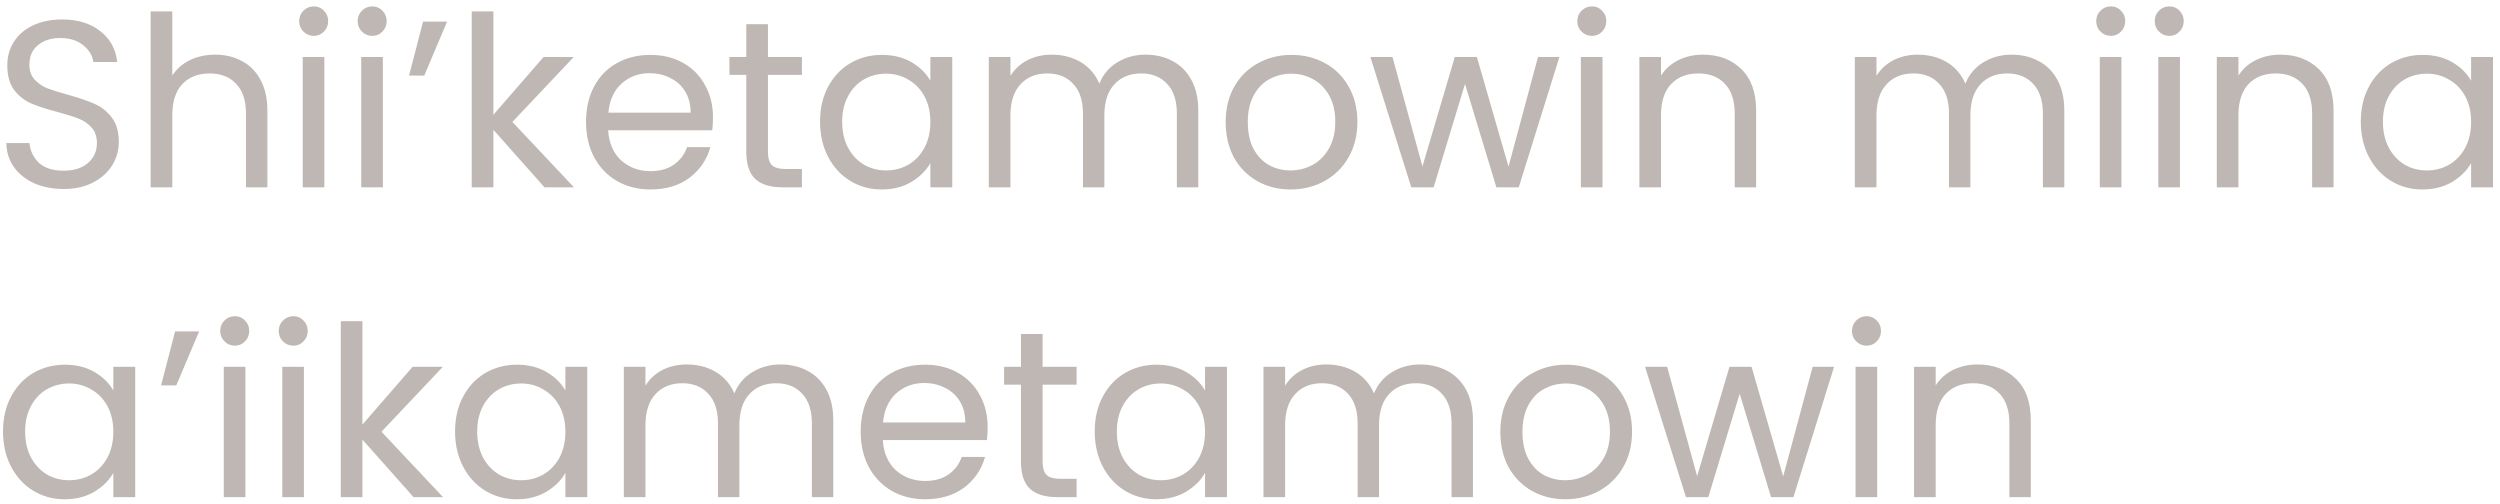 <svg width="347" height="70" viewBox="0 0 347 70" fill="none" xmlns="http://www.w3.org/2000/svg">
<path d="M8.834 26.231C7.316 26.231 5.952 25.967 4.742 25.439C3.554 24.889 2.619 24.141 1.937 23.195C1.255 22.227 0.903 21.116 0.881 19.862H4.082C4.192 20.94 4.632 21.853 5.402 22.601C6.194 23.327 7.338 23.69 8.834 23.69C10.264 23.69 11.386 23.338 12.2 22.634C13.036 21.908 13.454 20.984 13.454 19.862C13.454 18.982 13.212 18.267 12.728 17.717C12.244 17.167 11.639 16.749 10.913 16.463C10.187 16.177 9.208 15.869 7.976 15.539C6.458 15.143 5.237 14.747 4.313 14.351C3.411 13.955 2.63 13.339 1.97 12.503C1.332 11.645 1.013 10.501 1.013 9.071C1.013 7.817 1.332 6.706 1.97 5.738C2.608 4.77 3.499 4.022 4.643 3.494C5.809 2.966 7.14 2.702 8.636 2.702C10.792 2.702 12.552 3.241 13.916 4.319C15.302 5.397 16.083 6.827 16.259 8.609H12.959C12.849 7.729 12.387 6.959 11.573 6.299C10.759 5.617 9.681 5.276 8.339 5.276C7.085 5.276 6.062 5.606 5.27 6.266C4.478 6.904 4.082 7.806 4.082 8.972C4.082 9.808 4.313 10.49 4.775 11.018C5.259 11.546 5.842 11.953 6.524 12.239C7.228 12.503 8.207 12.811 9.461 13.163C10.979 13.581 12.2 13.999 13.124 14.417C14.048 14.813 14.84 15.44 15.5 16.298C16.16 17.134 16.49 18.278 16.49 19.73C16.49 20.852 16.193 21.908 15.599 22.898C15.005 23.888 14.125 24.691 12.959 25.307C11.793 25.923 10.418 26.231 8.834 26.231ZM29.885 7.586C31.249 7.586 32.481 7.883 33.581 8.477C34.681 9.049 35.539 9.918 36.155 11.084C36.793 12.25 37.112 13.669 37.112 15.341V26H34.142V15.77C34.142 13.966 33.691 12.591 32.789 11.645C31.887 10.677 30.655 10.193 29.093 10.193C27.509 10.193 26.244 10.688 25.298 11.678C24.374 12.668 23.912 14.109 23.912 16.001V26H20.909V1.58H23.912V10.49C24.506 9.566 25.32 8.851 26.354 8.345C27.41 7.839 28.587 7.586 29.885 7.586ZM43.569 4.979C42.997 4.979 42.513 4.781 42.117 4.385C41.721 3.989 41.523 3.505 41.523 2.933C41.523 2.361 41.721 1.877 42.117 1.481C42.513 1.085 42.997 0.887 43.569 0.887C44.119 0.887 44.581 1.085 44.955 1.481C45.351 1.877 45.549 2.361 45.549 2.933C45.549 3.505 45.351 3.989 44.955 4.385C44.581 4.781 44.119 4.979 43.569 4.979ZM45.021 7.916V26H42.018V7.916H45.021ZM51.69 4.979C51.118 4.979 50.634 4.781 50.238 4.385C49.842 3.989 49.644 3.505 49.644 2.933C49.644 2.361 49.842 1.877 50.238 1.481C50.634 1.085 51.118 0.887 51.69 0.887C52.24 0.887 52.702 1.085 53.076 1.481C53.472 1.877 53.67 2.361 53.67 2.933C53.67 3.505 53.472 3.989 53.076 4.385C52.702 4.781 52.24 4.979 51.69 4.979ZM53.142 7.916V26H50.139V7.916H53.142ZM58.722 2.999H62.055L58.887 10.49H56.775L58.722 2.999ZM75.576 26L68.481 18.014V26H65.478V1.58H68.481V15.935L75.445 7.916H79.635L71.121 16.925L79.668 26H75.576ZM98.962 16.265C98.962 16.837 98.929 17.442 98.863 18.08H84.409C84.519 19.862 85.124 21.259 86.224 22.271C87.346 23.261 88.699 23.756 90.283 23.756C91.581 23.756 92.659 23.459 93.517 22.865C94.397 22.249 95.013 21.435 95.365 20.423H98.599C98.115 22.161 97.147 23.58 95.695 24.68C94.243 25.758 92.439 26.297 90.283 26.297C88.567 26.297 87.027 25.912 85.663 25.142C84.321 24.372 83.265 23.283 82.495 21.875C81.725 20.445 81.34 18.795 81.34 16.925C81.34 15.055 81.714 13.416 82.462 12.008C83.21 10.6 84.255 9.522 85.597 8.774C86.961 8.004 88.523 7.619 90.283 7.619C91.999 7.619 93.517 7.993 94.837 8.741C96.157 9.489 97.169 10.523 97.873 11.843C98.599 13.141 98.962 14.615 98.962 16.265ZM95.86 15.638C95.86 14.494 95.607 13.515 95.101 12.701C94.595 11.865 93.902 11.238 93.022 10.82C92.164 10.38 91.207 10.16 90.151 10.16C88.633 10.16 87.335 10.644 86.257 11.612C85.201 12.58 84.596 13.922 84.442 15.638H95.86ZM106.589 10.391V21.05C106.589 21.93 106.776 22.557 107.15 22.931C107.524 23.283 108.173 23.459 109.097 23.459H111.308V26H108.602C106.93 26 105.676 25.615 104.84 24.845C104.004 24.075 103.586 22.81 103.586 21.05V10.391H101.243V7.916H103.586V3.362H106.589V7.916H111.308V10.391H106.589ZM113.824 16.892C113.824 15.044 114.198 13.427 114.946 12.041C115.694 10.633 116.717 9.544 118.015 8.774C119.335 8.004 120.798 7.619 122.404 7.619C123.988 7.619 125.363 7.96 126.529 8.642C127.695 9.324 128.564 10.182 129.136 11.216V7.916H132.172V26H129.136V22.634C128.542 23.69 127.651 24.57 126.463 25.274C125.297 25.956 123.933 26.297 122.371 26.297C120.765 26.297 119.313 25.901 118.015 25.109C116.717 24.317 115.694 23.206 114.946 21.776C114.198 20.346 113.824 18.718 113.824 16.892ZM129.136 16.925C129.136 15.561 128.861 14.373 128.311 13.361C127.761 12.349 127.013 11.579 126.067 11.051C125.143 10.501 124.12 10.226 122.998 10.226C121.876 10.226 120.853 10.49 119.929 11.018C119.005 11.546 118.268 12.316 117.718 13.328C117.168 14.34 116.893 15.528 116.893 16.892C116.893 18.278 117.168 19.488 117.718 20.522C118.268 21.534 119.005 22.315 119.929 22.865C120.853 23.393 121.876 23.657 122.998 23.657C124.12 23.657 125.143 23.393 126.067 22.865C127.013 22.315 127.761 21.534 128.311 20.522C128.861 19.488 129.136 18.289 129.136 16.925ZM158.994 7.586C160.402 7.586 161.656 7.883 162.756 8.477C163.856 9.049 164.725 9.918 165.363 11.084C166.001 12.25 166.32 13.669 166.32 15.341V26H163.35V15.77C163.35 13.966 162.899 12.591 161.997 11.645C161.117 10.677 159.918 10.193 158.4 10.193C156.838 10.193 155.595 10.699 154.671 11.711C153.747 12.701 153.285 14.142 153.285 16.034V26H150.315V15.77C150.315 13.966 149.864 12.591 148.962 11.645C148.082 10.677 146.883 10.193 145.365 10.193C143.803 10.193 142.56 10.699 141.636 11.711C140.712 12.701 140.25 14.142 140.25 16.034V26H137.247V7.916H140.25V10.523C140.844 9.577 141.636 8.851 142.626 8.345C143.638 7.839 144.749 7.586 145.959 7.586C147.477 7.586 148.819 7.927 149.985 8.609C151.151 9.291 152.02 10.292 152.592 11.612C153.098 10.336 153.934 9.346 155.1 8.642C156.266 7.938 157.564 7.586 158.994 7.586ZM179.133 26.297C177.439 26.297 175.899 25.912 174.513 25.142C173.149 24.372 172.071 23.283 171.279 21.875C170.509 20.445 170.124 18.795 170.124 16.925C170.124 15.077 170.52 13.449 171.312 12.041C172.126 10.611 173.226 9.522 174.612 8.774C175.998 8.004 177.549 7.619 179.265 7.619C180.981 7.619 182.532 8.004 183.918 8.774C185.304 9.522 186.393 10.6 187.185 12.008C187.999 13.416 188.406 15.055 188.406 16.925C188.406 18.795 187.988 20.445 187.152 21.875C186.338 23.283 185.227 24.372 183.819 25.142C182.411 25.912 180.849 26.297 179.133 26.297ZM179.133 23.657C180.211 23.657 181.223 23.404 182.169 22.898C183.115 22.392 183.874 21.633 184.446 20.621C185.04 19.609 185.337 18.377 185.337 16.925C185.337 15.473 185.051 14.241 184.479 13.229C183.907 12.217 183.159 11.469 182.235 10.985C181.311 10.479 180.31 10.226 179.232 10.226C178.132 10.226 177.12 10.479 176.196 10.985C175.294 11.469 174.568 12.217 174.018 13.229C173.468 14.241 173.193 15.473 173.193 16.925C173.193 18.399 173.457 19.642 173.985 20.654C174.535 21.666 175.261 22.425 176.163 22.931C177.065 23.415 178.055 23.657 179.133 23.657ZM216.444 7.916L210.801 26H207.699L203.343 11.645L198.987 26H195.885L190.209 7.916H193.278L197.436 23.096L201.924 7.916H204.993L209.382 23.129L213.474 7.916H216.444ZM220.976 4.979C220.404 4.979 219.92 4.781 219.524 4.385C219.128 3.989 218.93 3.505 218.93 2.933C218.93 2.361 219.128 1.877 219.524 1.481C219.92 1.085 220.404 0.887 220.976 0.887C221.526 0.887 221.988 1.085 222.362 1.481C222.758 1.877 222.956 2.361 222.956 2.933C222.956 3.505 222.758 3.989 222.362 4.385C221.988 4.781 221.526 4.979 220.976 4.979ZM222.428 7.916V26H219.425V7.916H222.428ZM236.357 7.586C238.557 7.586 240.339 8.257 241.703 9.599C243.067 10.919 243.749 12.833 243.749 15.341V26H240.779V15.77C240.779 13.966 240.328 12.591 239.426 11.645C238.524 10.677 237.292 10.193 235.73 10.193C234.146 10.193 232.881 10.688 231.935 11.678C231.011 12.668 230.549 14.109 230.549 16.001V26H227.546V7.916H230.549V10.49C231.143 9.566 231.946 8.851 232.958 8.345C233.992 7.839 235.125 7.586 236.357 7.586ZM279.199 7.586C280.607 7.586 281.861 7.883 282.961 8.477C284.061 9.049 284.93 9.918 285.568 11.084C286.206 12.25 286.525 13.669 286.525 15.341V26H283.555V15.77C283.555 13.966 283.104 12.591 282.202 11.645C281.322 10.677 280.123 10.193 278.605 10.193C277.043 10.193 275.8 10.699 274.876 11.711C273.952 12.701 273.49 14.142 273.49 16.034V26H270.52V15.77C270.52 13.966 270.069 12.591 269.167 11.645C268.287 10.677 267.088 10.193 265.57 10.193C264.008 10.193 262.765 10.699 261.841 11.711C260.917 12.701 260.455 14.142 260.455 16.034V26H257.452V7.916H260.455V10.523C261.049 9.577 261.841 8.851 262.831 8.345C263.843 7.839 264.954 7.586 266.164 7.586C267.682 7.586 269.024 7.927 270.19 8.609C271.356 9.291 272.225 10.292 272.797 11.612C273.303 10.336 274.139 9.346 275.305 8.642C276.471 7.938 277.769 7.586 279.199 7.586ZM293.002 4.979C292.43 4.979 291.946 4.781 291.55 4.385C291.154 3.989 290.956 3.505 290.956 2.933C290.956 2.361 291.154 1.877 291.55 1.481C291.946 1.085 292.43 0.887 293.002 0.887C293.552 0.887 294.014 1.085 294.388 1.481C294.784 1.877 294.982 2.361 294.982 2.933C294.982 3.505 294.784 3.989 294.388 4.385C294.014 4.781 293.552 4.979 293.002 4.979ZM294.454 7.916V26H291.451V7.916H294.454ZM301.123 4.979C300.551 4.979 300.067 4.781 299.671 4.385C299.275 3.989 299.077 3.505 299.077 2.933C299.077 2.361 299.275 1.877 299.671 1.481C300.067 1.085 300.551 0.887 301.123 0.887C301.673 0.887 302.135 1.085 302.509 1.481C302.905 1.877 303.103 2.361 303.103 2.933C303.103 3.505 302.905 3.989 302.509 4.385C302.135 4.781 301.673 4.979 301.123 4.979ZM302.575 7.916V26H299.572V7.916H302.575ZM316.504 7.586C318.704 7.586 320.486 8.257 321.85 9.599C323.214 10.919 323.896 12.833 323.896 15.341V26H320.926V15.77C320.926 13.966 320.475 12.591 319.573 11.645C318.671 10.677 317.439 10.193 315.877 10.193C314.293 10.193 313.028 10.688 312.082 11.678C311.158 12.668 310.696 14.109 310.696 16.001V26H307.693V7.916H310.696V10.49C311.29 9.566 312.093 8.851 313.105 8.345C314.139 7.839 315.272 7.586 316.504 7.586ZM327.68 16.892C327.68 15.044 328.054 13.427 328.802 12.041C329.55 10.633 330.573 9.544 331.871 8.774C333.191 8.004 334.654 7.619 336.26 7.619C337.844 7.619 339.219 7.96 340.385 8.642C341.551 9.324 342.42 10.182 342.992 11.216V7.916H346.028V26H342.992V22.634C342.398 23.69 341.507 24.57 340.319 25.274C339.153 25.956 337.789 26.297 336.227 26.297C334.621 26.297 333.169 25.901 331.871 25.109C330.573 24.317 329.55 23.206 328.802 21.776C328.054 20.346 327.68 18.718 327.68 16.892ZM342.992 16.925C342.992 15.561 342.717 14.373 342.167 13.361C341.617 12.349 340.869 11.579 339.923 11.051C338.999 10.501 337.976 10.226 336.854 10.226C335.732 10.226 334.709 10.49 333.785 11.018C332.861 11.546 332.124 12.316 331.574 13.328C331.024 14.34 330.749 15.528 330.749 16.892C330.749 18.278 331.024 19.488 331.574 20.522C332.124 21.534 332.861 22.315 333.785 22.865C334.709 23.393 335.732 23.657 336.854 23.657C337.976 23.657 338.999 23.393 339.923 22.865C340.869 22.315 341.617 21.534 342.167 20.522C342.717 19.488 342.992 18.289 342.992 16.925ZM0.419 59.892C0.419 58.044 0.793 56.427 1.541 55.041C2.289 53.633 3.312 52.544 4.61 51.774C5.93 51.004 7.393 50.619 8.999 50.619C10.583 50.619 11.958 50.96 13.124 51.642C14.29 52.324 15.159 53.182 15.731 54.216V50.916H18.767V69H15.731V65.634C15.137 66.69 14.246 67.57 13.058 68.274C11.892 68.956 10.528 69.297 8.966 69.297C7.36 69.297 5.908 68.901 4.61 68.109C3.312 67.317 2.289 66.206 1.541 64.776C0.793 63.346 0.419 61.718 0.419 59.892ZM15.731 59.925C15.731 58.561 15.456 57.373 14.906 56.361C14.356 55.349 13.608 54.579 12.662 54.051C11.738 53.501 10.715 53.226 9.593 53.226C8.471 53.226 7.448 53.49 6.524 54.018C5.6 54.546 4.863 55.316 4.313 56.328C3.763 57.34 3.488 58.528 3.488 59.892C3.488 61.278 3.763 62.488 4.313 63.522C4.863 64.534 5.6 65.315 6.524 65.865C7.448 66.393 8.471 66.657 9.593 66.657C10.715 66.657 11.738 66.393 12.662 65.865C13.608 65.315 14.356 64.534 14.906 63.522C15.456 62.488 15.731 61.289 15.731 59.925ZM24.304 45.999H27.637L24.469 53.49H22.357L24.304 45.999ZM32.611 47.979C32.039 47.979 31.555 47.781 31.16 47.385C30.764 46.989 30.566 46.505 30.566 45.933C30.566 45.361 30.764 44.877 31.16 44.481C31.555 44.085 32.039 43.887 32.611 43.887C33.161 43.887 33.623 44.085 33.998 44.481C34.394 44.877 34.592 45.361 34.592 45.933C34.592 46.505 34.394 46.989 33.998 47.385C33.623 47.781 33.161 47.979 32.611 47.979ZM34.063 50.916V69H31.061V50.916H34.063ZM40.733 47.979C40.161 47.979 39.677 47.781 39.281 47.385C38.885 46.989 38.687 46.505 38.687 45.933C38.687 45.361 38.885 44.877 39.281 44.481C39.677 44.085 40.161 43.887 40.733 43.887C41.283 43.887 41.745 44.085 42.119 44.481C42.515 44.877 42.713 45.361 42.713 45.933C42.713 46.505 42.515 46.989 42.119 47.385C41.745 47.781 41.283 47.979 40.733 47.979ZM42.185 50.916V69H39.182V50.916H42.185ZM57.401 69L50.306 61.014V69H47.303V44.58H50.306V58.935L57.269 50.916H61.46L52.946 59.925L61.493 69H57.401ZM63.164 59.892C63.164 58.044 63.538 56.427 64.286 55.041C65.034 53.633 66.057 52.544 67.355 51.774C68.675 51.004 70.138 50.619 71.744 50.619C73.328 50.619 74.703 50.96 75.869 51.642C77.035 52.324 77.904 53.182 78.476 54.216V50.916H81.512V69H78.476V65.634C77.882 66.69 76.991 67.57 75.803 68.274C74.637 68.956 73.273 69.297 71.711 69.297C70.105 69.297 68.653 68.901 67.355 68.109C66.057 67.317 65.034 66.206 64.286 64.776C63.538 63.346 63.164 61.718 63.164 59.892ZM78.476 59.925C78.476 58.561 78.201 57.373 77.651 56.361C77.101 55.349 76.353 54.579 75.407 54.051C74.483 53.501 73.46 53.226 72.338 53.226C71.216 53.226 70.193 53.49 69.269 54.018C68.345 54.546 67.608 55.316 67.058 56.328C66.508 57.34 66.233 58.528 66.233 59.892C66.233 61.278 66.508 62.488 67.058 63.522C67.608 64.534 68.345 65.315 69.269 65.865C70.193 66.393 71.216 66.657 72.338 66.657C73.46 66.657 74.483 66.393 75.407 65.865C76.353 65.315 77.101 64.534 77.651 63.522C78.201 62.488 78.476 61.289 78.476 59.925ZM108.334 50.586C109.742 50.586 110.996 50.883 112.096 51.477C113.196 52.049 114.065 52.918 114.703 54.084C115.341 55.25 115.66 56.669 115.66 58.341V69H112.69V58.77C112.69 56.966 112.239 55.591 111.337 54.645C110.457 53.677 109.258 53.193 107.74 53.193C106.178 53.193 104.935 53.699 104.011 54.711C103.087 55.701 102.625 57.142 102.625 59.034V69H99.655V58.77C99.655 56.966 99.204 55.591 98.302 54.645C97.422 53.677 96.223 53.193 94.705 53.193C93.143 53.193 91.9 53.699 90.976 54.711C90.052 55.701 89.59 57.142 89.59 59.034V69H86.587V50.916H89.59V53.523C90.184 52.577 90.976 51.851 91.966 51.345C92.978 50.839 94.089 50.586 95.299 50.586C96.817 50.586 98.159 50.927 99.325 51.609C100.491 52.291 101.36 53.292 101.932 54.612C102.438 53.336 103.274 52.346 104.44 51.642C105.606 50.938 106.904 50.586 108.334 50.586ZM137.086 59.265C137.086 59.837 137.053 60.442 136.987 61.08H122.533C122.643 62.862 123.248 64.259 124.348 65.271C125.47 66.261 126.823 66.756 128.407 66.756C129.705 66.756 130.783 66.459 131.641 65.865C132.521 65.249 133.137 64.435 133.489 63.423H136.723C136.239 65.161 135.271 66.58 133.819 67.68C132.367 68.758 130.563 69.297 128.407 69.297C126.691 69.297 125.151 68.912 123.787 68.142C122.445 67.372 121.389 66.283 120.619 64.875C119.849 63.445 119.464 61.795 119.464 59.925C119.464 58.055 119.838 56.416 120.586 55.008C121.334 53.6 122.379 52.522 123.721 51.774C125.085 51.004 126.647 50.619 128.407 50.619C130.123 50.619 131.641 50.993 132.961 51.741C134.281 52.489 135.293 53.523 135.997 54.843C136.723 56.141 137.086 57.615 137.086 59.265ZM133.984 58.638C133.984 57.494 133.731 56.515 133.225 55.701C132.719 54.865 132.026 54.238 131.146 53.82C130.288 53.38 129.331 53.16 128.275 53.16C126.757 53.16 125.459 53.644 124.381 54.612C123.325 55.58 122.72 56.922 122.566 58.638H133.984ZM144.713 53.391V64.05C144.713 64.93 144.9 65.557 145.274 65.931C145.648 66.283 146.297 66.459 147.221 66.459H149.432V69H146.726C145.054 69 143.8 68.615 142.964 67.845C142.128 67.075 141.71 65.81 141.71 64.05V53.391H139.367V50.916H141.71V46.362H144.713V50.916H149.432V53.391H144.713ZM151.948 59.892C151.948 58.044 152.322 56.427 153.07 55.041C153.818 53.633 154.841 52.544 156.139 51.774C157.459 51.004 158.922 50.619 160.528 50.619C162.112 50.619 163.487 50.96 164.653 51.642C165.819 52.324 166.688 53.182 167.26 54.216V50.916H170.296V69H167.26V65.634C166.666 66.69 165.775 67.57 164.587 68.274C163.421 68.956 162.057 69.297 160.495 69.297C158.889 69.297 157.437 68.901 156.139 68.109C154.841 67.317 153.818 66.206 153.07 64.776C152.322 63.346 151.948 61.718 151.948 59.892ZM167.26 59.925C167.26 58.561 166.985 57.373 166.435 56.361C165.885 55.349 165.137 54.579 164.191 54.051C163.267 53.501 162.244 53.226 161.122 53.226C160 53.226 158.977 53.49 158.053 54.018C157.129 54.546 156.392 55.316 155.842 56.328C155.292 57.34 155.017 58.528 155.017 59.892C155.017 61.278 155.292 62.488 155.842 63.522C156.392 64.534 157.129 65.315 158.053 65.865C158.977 66.393 160 66.657 161.122 66.657C162.244 66.657 163.267 66.393 164.191 65.865C165.137 65.315 165.885 64.534 166.435 63.522C166.985 62.488 167.26 61.289 167.26 59.925ZM197.118 50.586C198.526 50.586 199.78 50.883 200.88 51.477C201.98 52.049 202.849 52.918 203.487 54.084C204.125 55.25 204.444 56.669 204.444 58.341V69H201.474V58.77C201.474 56.966 201.023 55.591 200.121 54.645C199.241 53.677 198.042 53.193 196.524 53.193C194.962 53.193 193.719 53.699 192.795 54.711C191.871 55.701 191.409 57.142 191.409 59.034V69H188.439V58.77C188.439 56.966 187.988 55.591 187.086 54.645C186.206 53.677 185.007 53.193 183.489 53.193C181.927 53.193 180.684 53.699 179.76 54.711C178.836 55.701 178.374 57.142 178.374 59.034V69H175.371V50.916H178.374V53.523C178.968 52.577 179.76 51.851 180.75 51.345C181.762 50.839 182.873 50.586 184.083 50.586C185.601 50.586 186.943 50.927 188.109 51.609C189.275 52.291 190.144 53.292 190.716 54.612C191.222 53.336 192.058 52.346 193.224 51.642C194.39 50.938 195.688 50.586 197.118 50.586ZM217.257 69.297C215.563 69.297 214.023 68.912 212.637 68.142C211.273 67.372 210.195 66.283 209.403 64.875C208.633 63.445 208.248 61.795 208.248 59.925C208.248 58.077 208.644 56.449 209.436 55.041C210.25 53.611 211.35 52.522 212.736 51.774C214.122 51.004 215.673 50.619 217.389 50.619C219.105 50.619 220.656 51.004 222.042 51.774C223.428 52.522 224.517 53.6 225.309 55.008C226.123 56.416 226.53 58.055 226.53 59.925C226.53 61.795 226.112 63.445 225.276 64.875C224.462 66.283 223.351 67.372 221.943 68.142C220.535 68.912 218.973 69.297 217.257 69.297ZM217.257 66.657C218.335 66.657 219.347 66.404 220.293 65.898C221.239 65.392 221.998 64.633 222.57 63.621C223.164 62.609 223.461 61.377 223.461 59.925C223.461 58.473 223.175 57.241 222.603 56.229C222.031 55.217 221.283 54.469 220.359 53.985C219.435 53.479 218.434 53.226 217.356 53.226C216.256 53.226 215.244 53.479 214.32 53.985C213.418 54.469 212.692 55.217 212.142 56.229C211.592 57.241 211.317 58.473 211.317 59.925C211.317 61.399 211.581 62.642 212.109 63.654C212.659 64.666 213.385 65.425 214.287 65.931C215.189 66.415 216.179 66.657 217.257 66.657ZM254.569 50.916L248.926 69H245.824L241.468 54.645L237.112 69H234.01L228.334 50.916H231.403L235.561 66.096L240.049 50.916H243.118L247.507 66.129L251.599 50.916H254.569ZM259.1 47.979C258.528 47.979 258.044 47.781 257.648 47.385C257.252 46.989 257.054 46.505 257.054 45.933C257.054 45.361 257.252 44.877 257.648 44.481C258.044 44.085 258.528 43.887 259.1 43.887C259.65 43.887 260.112 44.085 260.486 44.481C260.882 44.877 261.08 45.361 261.08 45.933C261.08 46.505 260.882 46.989 260.486 47.385C260.112 47.781 259.65 47.979 259.1 47.979ZM260.552 50.916V69H257.549V50.916H260.552ZM274.481 50.586C276.681 50.586 278.463 51.257 279.827 52.599C281.191 53.919 281.873 55.833 281.873 58.341V69H278.903V58.77C278.903 56.966 278.452 55.591 277.55 54.645C276.648 53.677 275.416 53.193 273.854 53.193C272.27 53.193 271.005 53.688 270.059 54.678C269.135 55.668 268.673 57.109 268.673 59.001V69H265.67V50.916H268.673V53.49C269.267 52.566 270.07 51.851 271.082 51.345C272.116 50.839 273.249 50.586 274.481 50.586Z" fill="#BEB7B3"/>
</svg>
